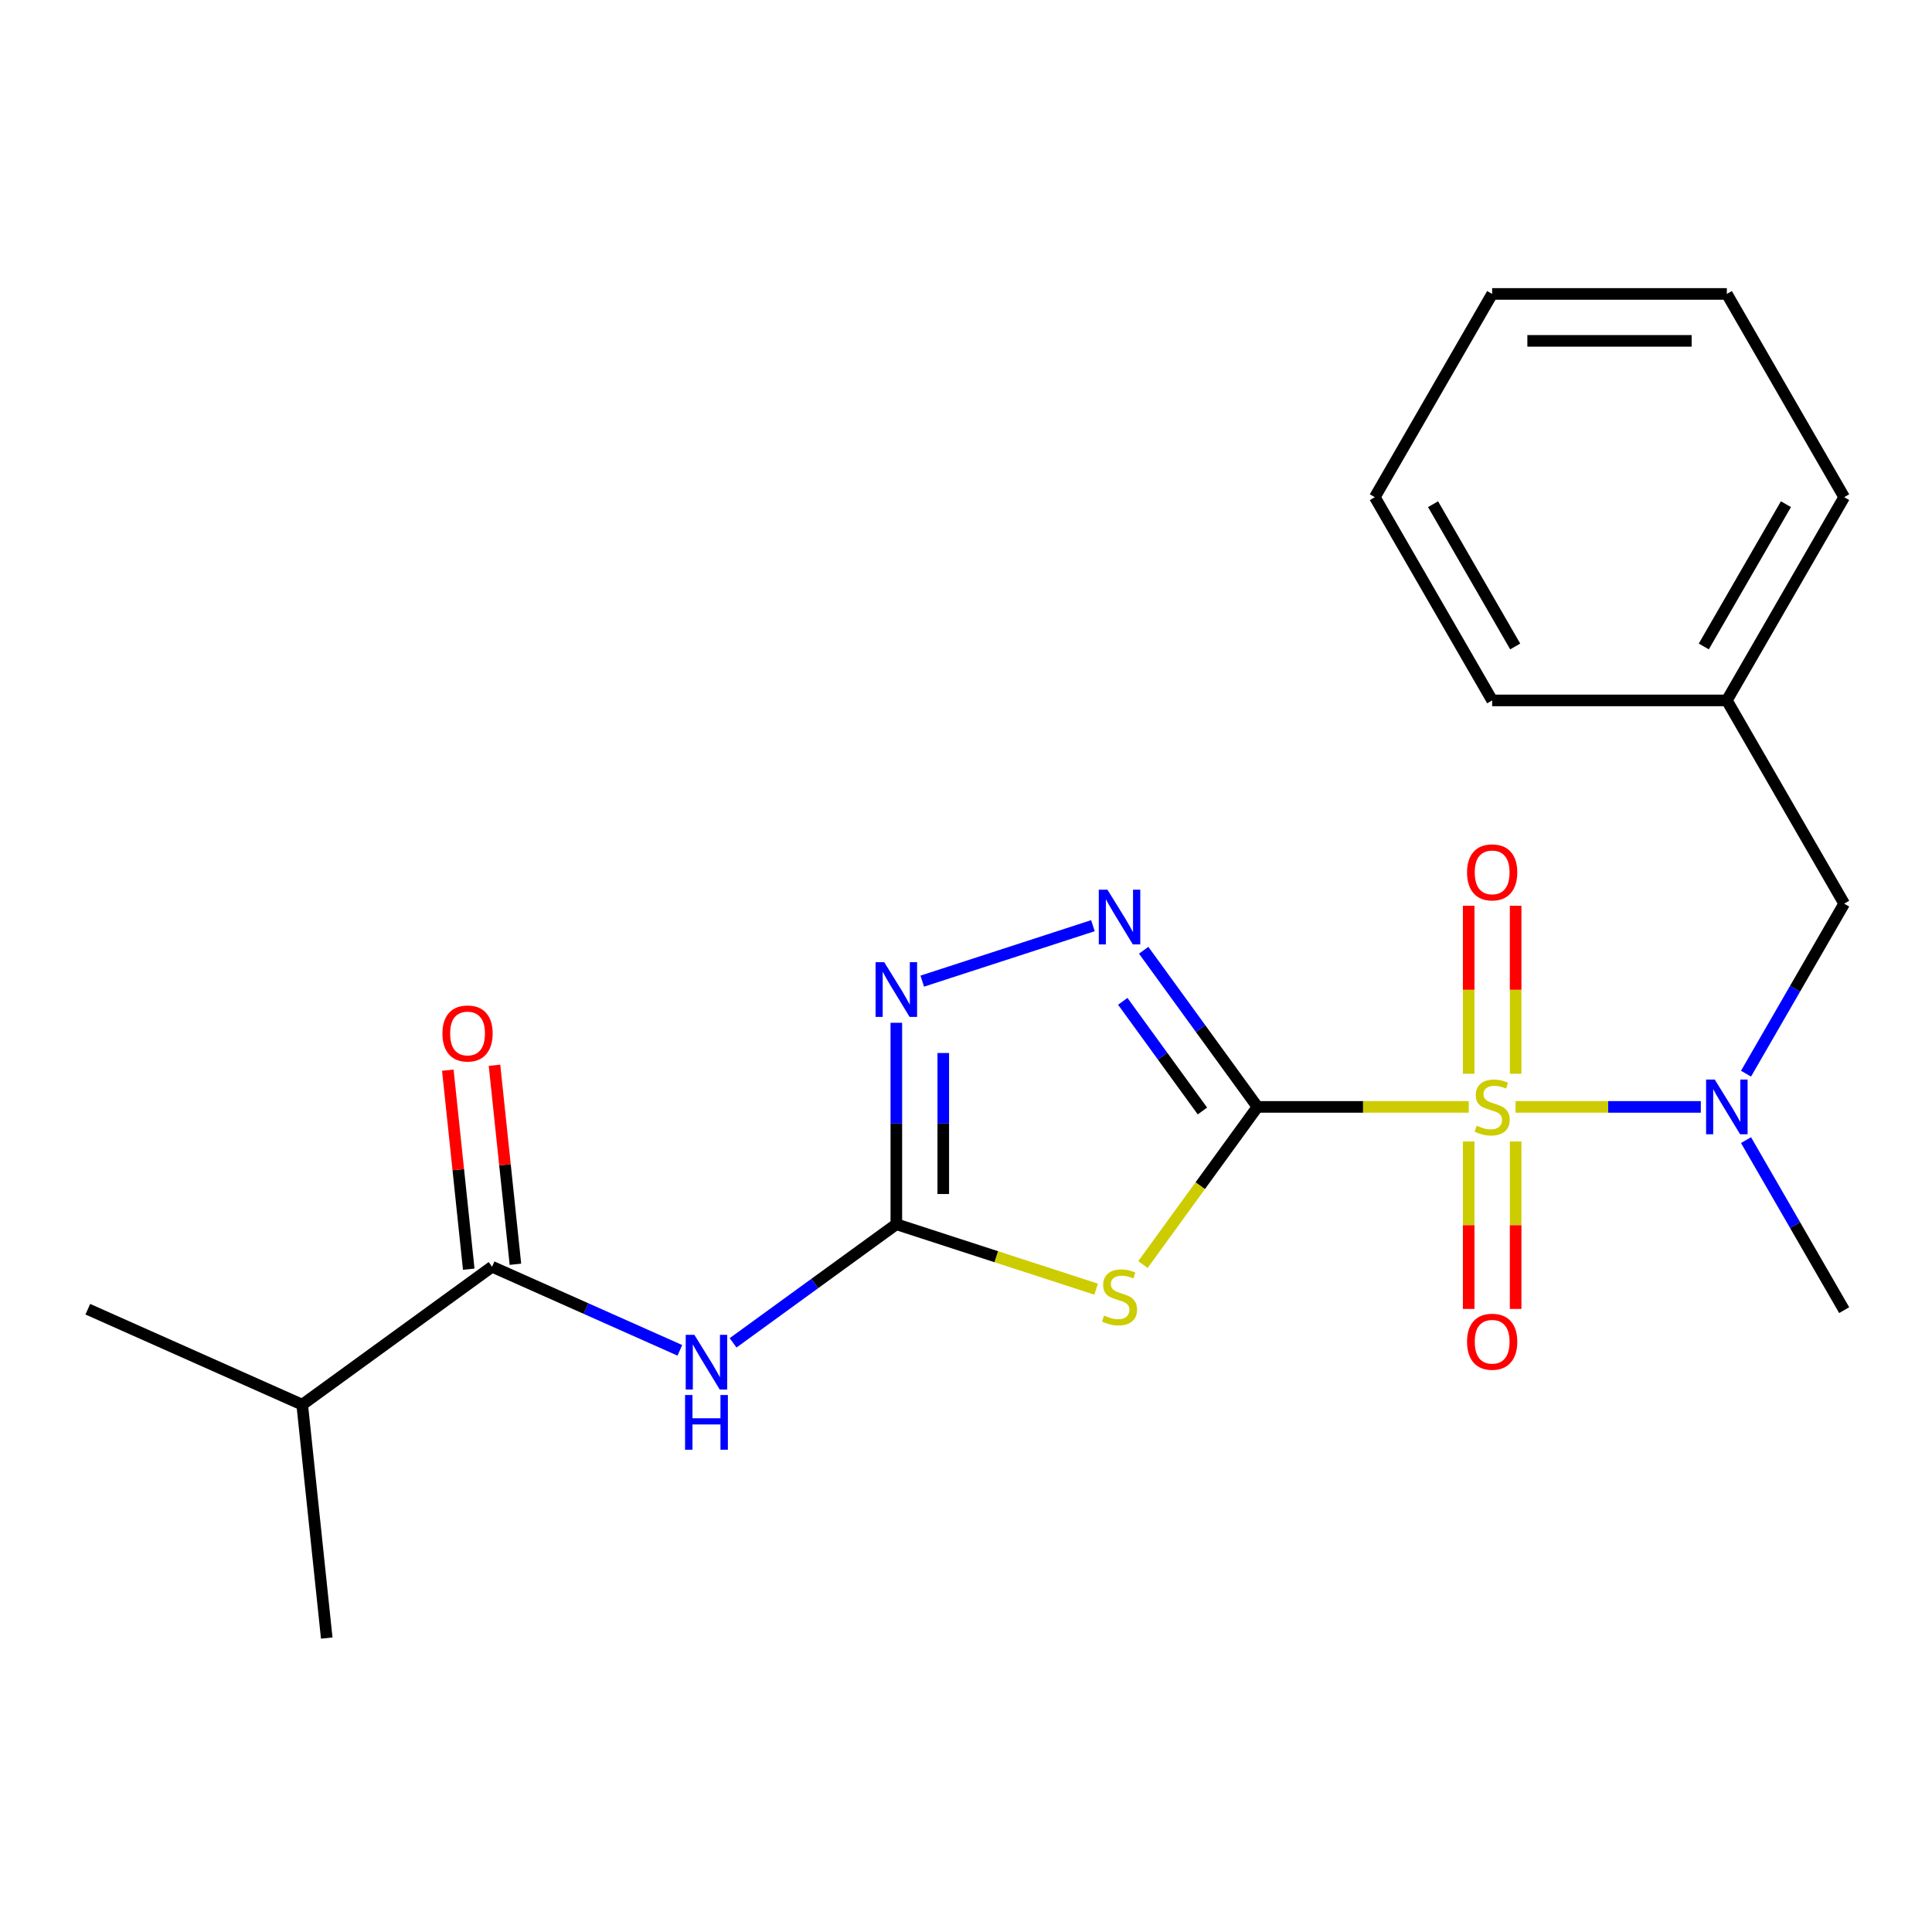 <?xml version='1.0' encoding='iso-8859-1'?>
<svg version='1.1' baseProfile='full'
              xmlns='http://www.w3.org/2000/svg'
                      xmlns:rdkit='http://www.rdkit.org/xml'
                      xmlns:xlink='http://www.w3.org/1999/xlink'
                  xml:space='preserve'
width='1000px' height='1000px' viewBox='0 0 1000 1000'>
<!-- END OF HEADER -->
<rect style='opacity:1.0;fill:#FFFFFF;stroke:none' width='1000' height='1000' x='0' y='0'> </rect>
<path class='bond-0' d='M 650.866,572.928 L 705.543,572.928' style='fill:none;fill-rule:evenodd;stroke:#000000;stroke-width:6px;stroke-linecap:butt;stroke-linejoin:miter;stroke-opacity:1' />
<path class='bond-0' d='M 705.543,572.928 L 760.221,572.928' style='fill:none;fill-rule:evenodd;stroke:#CCCC00;stroke-width:6px;stroke-linecap:butt;stroke-linejoin:miter;stroke-opacity:1' />
<path class='bond-1' d='M 650.866,572.928 L 621.225,613.726' style='fill:none;fill-rule:evenodd;stroke:#000000;stroke-width:6px;stroke-linecap:butt;stroke-linejoin:miter;stroke-opacity:1' />
<path class='bond-1' d='M 621.225,613.726 L 591.583,654.524' style='fill:none;fill-rule:evenodd;stroke:#CCCC00;stroke-width:6px;stroke-linecap:butt;stroke-linejoin:miter;stroke-opacity:1' />
<path class='bond-3' d='M 650.866,572.928 L 621.413,532.39' style='fill:none;fill-rule:evenodd;stroke:#000000;stroke-width:6px;stroke-linecap:butt;stroke-linejoin:miter;stroke-opacity:1' />
<path class='bond-3' d='M 621.413,532.39 L 591.961,491.852' style='fill:none;fill-rule:evenodd;stroke:#0000FF;stroke-width:6px;stroke-linecap:butt;stroke-linejoin:miter;stroke-opacity:1' />
<path class='bond-3' d='M 622.376,575.047 L 601.759,546.67' style='fill:none;fill-rule:evenodd;stroke:#000000;stroke-width:6px;stroke-linecap:butt;stroke-linejoin:miter;stroke-opacity:1' />
<path class='bond-3' d='M 601.759,546.67 L 581.142,518.294' style='fill:none;fill-rule:evenodd;stroke:#0000FF;stroke-width:6px;stroke-linecap:butt;stroke-linejoin:miter;stroke-opacity:1' />
<path class='bond-6' d='M 784.455,572.928 L 832.395,572.928' style='fill:none;fill-rule:evenodd;stroke:#CCCC00;stroke-width:6px;stroke-linecap:butt;stroke-linejoin:miter;stroke-opacity:1' />
<path class='bond-6' d='M 832.395,572.928 L 880.336,572.928' style='fill:none;fill-rule:evenodd;stroke:#0000FF;stroke-width:6px;stroke-linecap:butt;stroke-linejoin:miter;stroke-opacity:1' />
<path class='bond-8' d='M 784.485,555.772 L 784.485,512.298' style='fill:none;fill-rule:evenodd;stroke:#CCCC00;stroke-width:6px;stroke-linecap:butt;stroke-linejoin:miter;stroke-opacity:1' />
<path class='bond-8' d='M 784.485,512.298 L 784.485,468.824' style='fill:none;fill-rule:evenodd;stroke:#FF0000;stroke-width:6px;stroke-linecap:butt;stroke-linejoin:miter;stroke-opacity:1' />
<path class='bond-8' d='M 760.191,555.772 L 760.191,512.298' style='fill:none;fill-rule:evenodd;stroke:#CCCC00;stroke-width:6px;stroke-linecap:butt;stroke-linejoin:miter;stroke-opacity:1' />
<path class='bond-8' d='M 760.191,512.298 L 760.191,468.824' style='fill:none;fill-rule:evenodd;stroke:#FF0000;stroke-width:6px;stroke-linecap:butt;stroke-linejoin:miter;stroke-opacity:1' />
<path class='bond-9' d='M 760.191,590.845 L 760.191,634.168' style='fill:none;fill-rule:evenodd;stroke:#CCCC00;stroke-width:6px;stroke-linecap:butt;stroke-linejoin:miter;stroke-opacity:1' />
<path class='bond-9' d='M 760.191,634.168 L 760.191,677.491' style='fill:none;fill-rule:evenodd;stroke:#FF0000;stroke-width:6px;stroke-linecap:butt;stroke-linejoin:miter;stroke-opacity:1' />
<path class='bond-9' d='M 784.485,590.845 L 784.485,634.168' style='fill:none;fill-rule:evenodd;stroke:#CCCC00;stroke-width:6px;stroke-linecap:butt;stroke-linejoin:miter;stroke-opacity:1' />
<path class='bond-9' d='M 784.485,634.168 L 784.485,677.491' style='fill:none;fill-rule:evenodd;stroke:#FF0000;stroke-width:6px;stroke-linecap:butt;stroke-linejoin:miter;stroke-opacity:1' />
<path class='bond-2' d='M 567.35,667.264 L 515.645,650.464' style='fill:none;fill-rule:evenodd;stroke:#CCCC00;stroke-width:6px;stroke-linecap:butt;stroke-linejoin:miter;stroke-opacity:1' />
<path class='bond-2' d='M 515.645,650.464 L 463.94,633.664' style='fill:none;fill-rule:evenodd;stroke:#000000;stroke-width:6px;stroke-linecap:butt;stroke-linejoin:miter;stroke-opacity:1' />
<path class='bond-4' d='M 463.94,633.664 L 421.692,664.359' style='fill:none;fill-rule:evenodd;stroke:#000000;stroke-width:6px;stroke-linecap:butt;stroke-linejoin:miter;stroke-opacity:1' />
<path class='bond-4' d='M 421.692,664.359 L 379.444,695.054' style='fill:none;fill-rule:evenodd;stroke:#0000FF;stroke-width:6px;stroke-linecap:butt;stroke-linejoin:miter;stroke-opacity:1' />
<path class='bond-22' d='M 463.94,633.664 L 463.94,581.527' style='fill:none;fill-rule:evenodd;stroke:#000000;stroke-width:6px;stroke-linecap:butt;stroke-linejoin:miter;stroke-opacity:1' />
<path class='bond-22' d='M 463.94,581.527 L 463.94,529.389' style='fill:none;fill-rule:evenodd;stroke:#0000FF;stroke-width:6px;stroke-linecap:butt;stroke-linejoin:miter;stroke-opacity:1' />
<path class='bond-22' d='M 488.234,618.023 L 488.234,581.527' style='fill:none;fill-rule:evenodd;stroke:#000000;stroke-width:6px;stroke-linecap:butt;stroke-linejoin:miter;stroke-opacity:1' />
<path class='bond-22' d='M 488.234,581.527 L 488.234,545.031' style='fill:none;fill-rule:evenodd;stroke:#0000FF;stroke-width:6px;stroke-linecap:butt;stroke-linejoin:miter;stroke-opacity:1' />
<path class='bond-5' d='M 565.69,479.132 L 477.355,507.834' style='fill:none;fill-rule:evenodd;stroke:#0000FF;stroke-width:6px;stroke-linecap:butt;stroke-linejoin:miter;stroke-opacity:1' />
<path class='bond-7' d='M 351.891,698.93 L 303.294,677.293' style='fill:none;fill-rule:evenodd;stroke:#0000FF;stroke-width:6px;stroke-linecap:butt;stroke-linejoin:miter;stroke-opacity:1' />
<path class='bond-7' d='M 303.294,677.293 L 254.697,655.657' style='fill:none;fill-rule:evenodd;stroke:#000000;stroke-width:6px;stroke-linecap:butt;stroke-linejoin:miter;stroke-opacity:1' />
<path class='bond-10' d='M 903.738,555.732 L 929.142,511.731' style='fill:none;fill-rule:evenodd;stroke:#0000FF;stroke-width:6px;stroke-linecap:butt;stroke-linejoin:miter;stroke-opacity:1' />
<path class='bond-10' d='M 929.142,511.731 L 954.545,467.731' style='fill:none;fill-rule:evenodd;stroke:#000000;stroke-width:6px;stroke-linecap:butt;stroke-linejoin:miter;stroke-opacity:1' />
<path class='bond-14' d='M 903.738,590.125 L 929.142,634.126' style='fill:none;fill-rule:evenodd;stroke:#0000FF;stroke-width:6px;stroke-linecap:butt;stroke-linejoin:miter;stroke-opacity:1' />
<path class='bond-14' d='M 929.142,634.126 L 954.545,678.126' style='fill:none;fill-rule:evenodd;stroke:#000000;stroke-width:6px;stroke-linecap:butt;stroke-linejoin:miter;stroke-opacity:1' />
<path class='bond-11' d='M 266.778,654.387 L 261.365,602.882' style='fill:none;fill-rule:evenodd;stroke:#000000;stroke-width:6px;stroke-linecap:butt;stroke-linejoin:miter;stroke-opacity:1' />
<path class='bond-11' d='M 261.365,602.882 L 255.951,551.377' style='fill:none;fill-rule:evenodd;stroke:#FF0000;stroke-width:6px;stroke-linecap:butt;stroke-linejoin:miter;stroke-opacity:1' />
<path class='bond-11' d='M 242.617,656.926 L 237.203,605.422' style='fill:none;fill-rule:evenodd;stroke:#000000;stroke-width:6px;stroke-linecap:butt;stroke-linejoin:miter;stroke-opacity:1' />
<path class='bond-11' d='M 237.203,605.422 L 231.79,553.917' style='fill:none;fill-rule:evenodd;stroke:#FF0000;stroke-width:6px;stroke-linecap:butt;stroke-linejoin:miter;stroke-opacity:1' />
<path class='bond-12' d='M 254.697,655.657 L 156.425,727.056' style='fill:none;fill-rule:evenodd;stroke:#000000;stroke-width:6px;stroke-linecap:butt;stroke-linejoin:miter;stroke-opacity:1' />
<path class='bond-13' d='M 954.545,467.731 L 893.81,362.533' style='fill:none;fill-rule:evenodd;stroke:#000000;stroke-width:6px;stroke-linecap:butt;stroke-linejoin:miter;stroke-opacity:1' />
<path class='bond-15' d='M 156.425,727.056 L 45.455,677.649' style='fill:none;fill-rule:evenodd;stroke:#000000;stroke-width:6px;stroke-linecap:butt;stroke-linejoin:miter;stroke-opacity:1' />
<path class='bond-16' d='M 156.425,727.056 L 169.122,847.862' style='fill:none;fill-rule:evenodd;stroke:#000000;stroke-width:6px;stroke-linecap:butt;stroke-linejoin:miter;stroke-opacity:1' />
<path class='bond-17' d='M 893.81,362.533 L 954.545,257.335' style='fill:none;fill-rule:evenodd;stroke:#000000;stroke-width:6px;stroke-linecap:butt;stroke-linejoin:miter;stroke-opacity:1' />
<path class='bond-17' d='M 881.88,334.606 L 924.396,260.968' style='fill:none;fill-rule:evenodd;stroke:#000000;stroke-width:6px;stroke-linecap:butt;stroke-linejoin:miter;stroke-opacity:1' />
<path class='bond-18' d='M 893.81,362.533 L 772.338,362.533' style='fill:none;fill-rule:evenodd;stroke:#000000;stroke-width:6px;stroke-linecap:butt;stroke-linejoin:miter;stroke-opacity:1' />
<path class='bond-20' d='M 954.545,257.335 L 893.81,152.138' style='fill:none;fill-rule:evenodd;stroke:#000000;stroke-width:6px;stroke-linecap:butt;stroke-linejoin:miter;stroke-opacity:1' />
<path class='bond-19' d='M 772.338,362.533 L 711.602,257.335' style='fill:none;fill-rule:evenodd;stroke:#000000;stroke-width:6px;stroke-linecap:butt;stroke-linejoin:miter;stroke-opacity:1' />
<path class='bond-19' d='M 784.267,334.606 L 741.752,260.968' style='fill:none;fill-rule:evenodd;stroke:#000000;stroke-width:6px;stroke-linecap:butt;stroke-linejoin:miter;stroke-opacity:1' />
<path class='bond-21' d='M 711.602,257.335 L 772.338,152.138' style='fill:none;fill-rule:evenodd;stroke:#000000;stroke-width:6px;stroke-linecap:butt;stroke-linejoin:miter;stroke-opacity:1' />
<path class='bond-23' d='M 893.81,152.138 L 772.338,152.138' style='fill:none;fill-rule:evenodd;stroke:#000000;stroke-width:6px;stroke-linecap:butt;stroke-linejoin:miter;stroke-opacity:1' />
<path class='bond-23' d='M 875.589,176.432 L 790.559,176.432' style='fill:none;fill-rule:evenodd;stroke:#000000;stroke-width:6px;stroke-linecap:butt;stroke-linejoin:miter;stroke-opacity:1' />
<path  class='atom-1' d='M 764.338 582.648
Q 764.658 582.768, 765.978 583.328
Q 767.298 583.888, 768.738 584.248
Q 770.218 584.568, 771.658 584.568
Q 774.338 584.568, 775.898 583.288
Q 777.458 581.968, 777.458 579.688
Q 777.458 578.128, 776.658 577.168
Q 775.898 576.208, 774.698 575.688
Q 773.498 575.168, 771.498 574.568
Q 768.978 573.808, 767.458 573.088
Q 765.978 572.368, 764.898 570.848
Q 763.858 569.328, 763.858 566.768
Q 763.858 563.208, 766.258 561.008
Q 768.698 558.808, 773.498 558.808
Q 776.778 558.808, 780.498 560.368
L 779.578 563.448
Q 776.178 562.048, 773.618 562.048
Q 770.858 562.048, 769.338 563.208
Q 767.818 564.328, 767.858 566.288
Q 767.858 567.808, 768.618 568.728
Q 769.418 569.648, 770.538 570.168
Q 771.698 570.688, 773.618 571.288
Q 776.178 572.088, 777.698 572.888
Q 779.218 573.688, 780.298 575.328
Q 781.418 576.928, 781.418 579.688
Q 781.418 583.608, 778.778 585.728
Q 776.178 587.808, 771.818 587.808
Q 769.298 587.808, 767.378 587.248
Q 765.498 586.728, 763.258 585.808
L 764.338 582.648
' fill='#CCCC00'/>
<path  class='atom-2' d='M 571.467 680.921
Q 571.787 681.041, 573.107 681.601
Q 574.427 682.161, 575.867 682.521
Q 577.347 682.841, 578.787 682.841
Q 581.467 682.841, 583.027 681.561
Q 584.587 680.241, 584.587 677.961
Q 584.587 676.401, 583.787 675.441
Q 583.027 674.481, 581.827 673.961
Q 580.627 673.441, 578.627 672.841
Q 576.107 672.081, 574.587 671.361
Q 573.107 670.641, 572.027 669.121
Q 570.987 667.601, 570.987 665.041
Q 570.987 661.481, 573.387 659.281
Q 575.827 657.081, 580.627 657.081
Q 583.907 657.081, 587.627 658.641
L 586.707 661.721
Q 583.307 660.321, 580.747 660.321
Q 577.987 660.321, 576.467 661.481
Q 574.947 662.601, 574.987 664.561
Q 574.987 666.081, 575.747 667.001
Q 576.547 667.921, 577.667 668.441
Q 578.827 668.961, 580.747 669.561
Q 583.307 670.361, 584.827 671.161
Q 586.347 671.961, 587.427 673.601
Q 588.547 675.201, 588.547 677.961
Q 588.547 681.881, 585.907 684.001
Q 583.307 686.081, 578.947 686.081
Q 576.427 686.081, 574.507 685.521
Q 572.627 685.001, 570.387 684.081
L 571.467 680.921
' fill='#CCCC00'/>
<path  class='atom-4' d='M 573.207 460.496
L 582.487 475.496
Q 583.407 476.976, 584.887 479.656
Q 586.367 482.336, 586.447 482.496
L 586.447 460.496
L 590.207 460.496
L 590.207 488.816
L 586.327 488.816
L 576.367 472.416
Q 575.207 470.496, 573.967 468.296
Q 572.767 466.096, 572.407 465.416
L 572.407 488.816
L 568.727 488.816
L 568.727 460.496
L 573.207 460.496
' fill='#0000FF'/>
<path  class='atom-5' d='M 359.407 690.904
L 368.687 705.904
Q 369.607 707.384, 371.087 710.064
Q 372.567 712.744, 372.647 712.904
L 372.647 690.904
L 376.407 690.904
L 376.407 719.224
L 372.527 719.224
L 362.567 702.824
Q 361.407 700.904, 360.167 698.704
Q 358.967 696.504, 358.607 695.824
L 358.607 719.224
L 354.927 719.224
L 354.927 690.904
L 359.407 690.904
' fill='#0000FF'/>
<path  class='atom-5' d='M 354.587 722.056
L 358.427 722.056
L 358.427 734.096
L 372.907 734.096
L 372.907 722.056
L 376.747 722.056
L 376.747 750.376
L 372.907 750.376
L 372.907 737.296
L 358.427 737.296
L 358.427 750.376
L 354.587 750.376
L 354.587 722.056
' fill='#0000FF'/>
<path  class='atom-6' d='M 457.68 498.032
L 466.96 513.032
Q 467.88 514.512, 469.36 517.192
Q 470.84 519.872, 470.92 520.032
L 470.92 498.032
L 474.68 498.032
L 474.68 526.352
L 470.8 526.352
L 460.84 509.952
Q 459.68 508.032, 458.44 505.832
Q 457.24 503.632, 456.88 502.952
L 456.88 526.352
L 453.2 526.352
L 453.2 498.032
L 457.68 498.032
' fill='#0000FF'/>
<path  class='atom-7' d='M 887.55 558.768
L 896.83 573.768
Q 897.75 575.248, 899.23 577.928
Q 900.71 580.608, 900.79 580.768
L 900.79 558.768
L 904.55 558.768
L 904.55 587.088
L 900.67 587.088
L 890.71 570.688
Q 889.55 568.768, 888.31 566.568
Q 887.11 564.368, 886.75 563.688
L 886.75 587.088
L 883.07 587.088
L 883.07 558.768
L 887.55 558.768
' fill='#0000FF'/>
<path  class='atom-9' d='M 759.338 451.537
Q 759.338 444.737, 762.698 440.937
Q 766.058 437.137, 772.338 437.137
Q 778.618 437.137, 781.978 440.937
Q 785.338 444.737, 785.338 451.537
Q 785.338 458.417, 781.938 462.337
Q 778.538 466.217, 772.338 466.217
Q 766.098 466.217, 762.698 462.337
Q 759.338 458.457, 759.338 451.537
M 772.338 463.017
Q 776.658 463.017, 778.978 460.137
Q 781.338 457.217, 781.338 451.537
Q 781.338 445.977, 778.978 443.177
Q 776.658 440.337, 772.338 440.337
Q 768.018 440.337, 765.658 443.137
Q 763.338 445.937, 763.338 451.537
Q 763.338 457.257, 765.658 460.137
Q 768.018 463.017, 772.338 463.017
' fill='#FF0000'/>
<path  class='atom-10' d='M 759.338 694.48
Q 759.338 687.68, 762.698 683.88
Q 766.058 680.08, 772.338 680.08
Q 778.618 680.08, 781.978 683.88
Q 785.338 687.68, 785.338 694.48
Q 785.338 701.36, 781.938 705.28
Q 778.538 709.16, 772.338 709.16
Q 766.098 709.16, 762.698 705.28
Q 759.338 701.4, 759.338 694.48
M 772.338 705.96
Q 776.658 705.96, 778.978 703.08
Q 781.338 700.16, 781.338 694.48
Q 781.338 688.92, 778.978 686.12
Q 776.658 683.28, 772.338 683.28
Q 768.018 683.28, 765.658 686.08
Q 763.338 688.88, 763.338 694.48
Q 763.338 700.2, 765.658 703.08
Q 768.018 705.96, 772.338 705.96
' fill='#FF0000'/>
<path  class='atom-12' d='M 229 534.93
Q 229 528.13, 232.36 524.33
Q 235.72 520.53, 242 520.53
Q 248.28 520.53, 251.64 524.33
Q 255 528.13, 255 534.93
Q 255 541.81, 251.6 545.73
Q 248.2 549.61, 242 549.61
Q 235.76 549.61, 232.36 545.73
Q 229 541.85, 229 534.93
M 242 546.41
Q 246.32 546.41, 248.64 543.53
Q 251 540.61, 251 534.93
Q 251 529.37, 248.64 526.57
Q 246.32 523.73, 242 523.73
Q 237.68 523.73, 235.32 526.53
Q 233 529.33, 233 534.93
Q 233 540.65, 235.32 543.53
Q 237.68 546.41, 242 546.41
' fill='#FF0000'/>
</svg>
